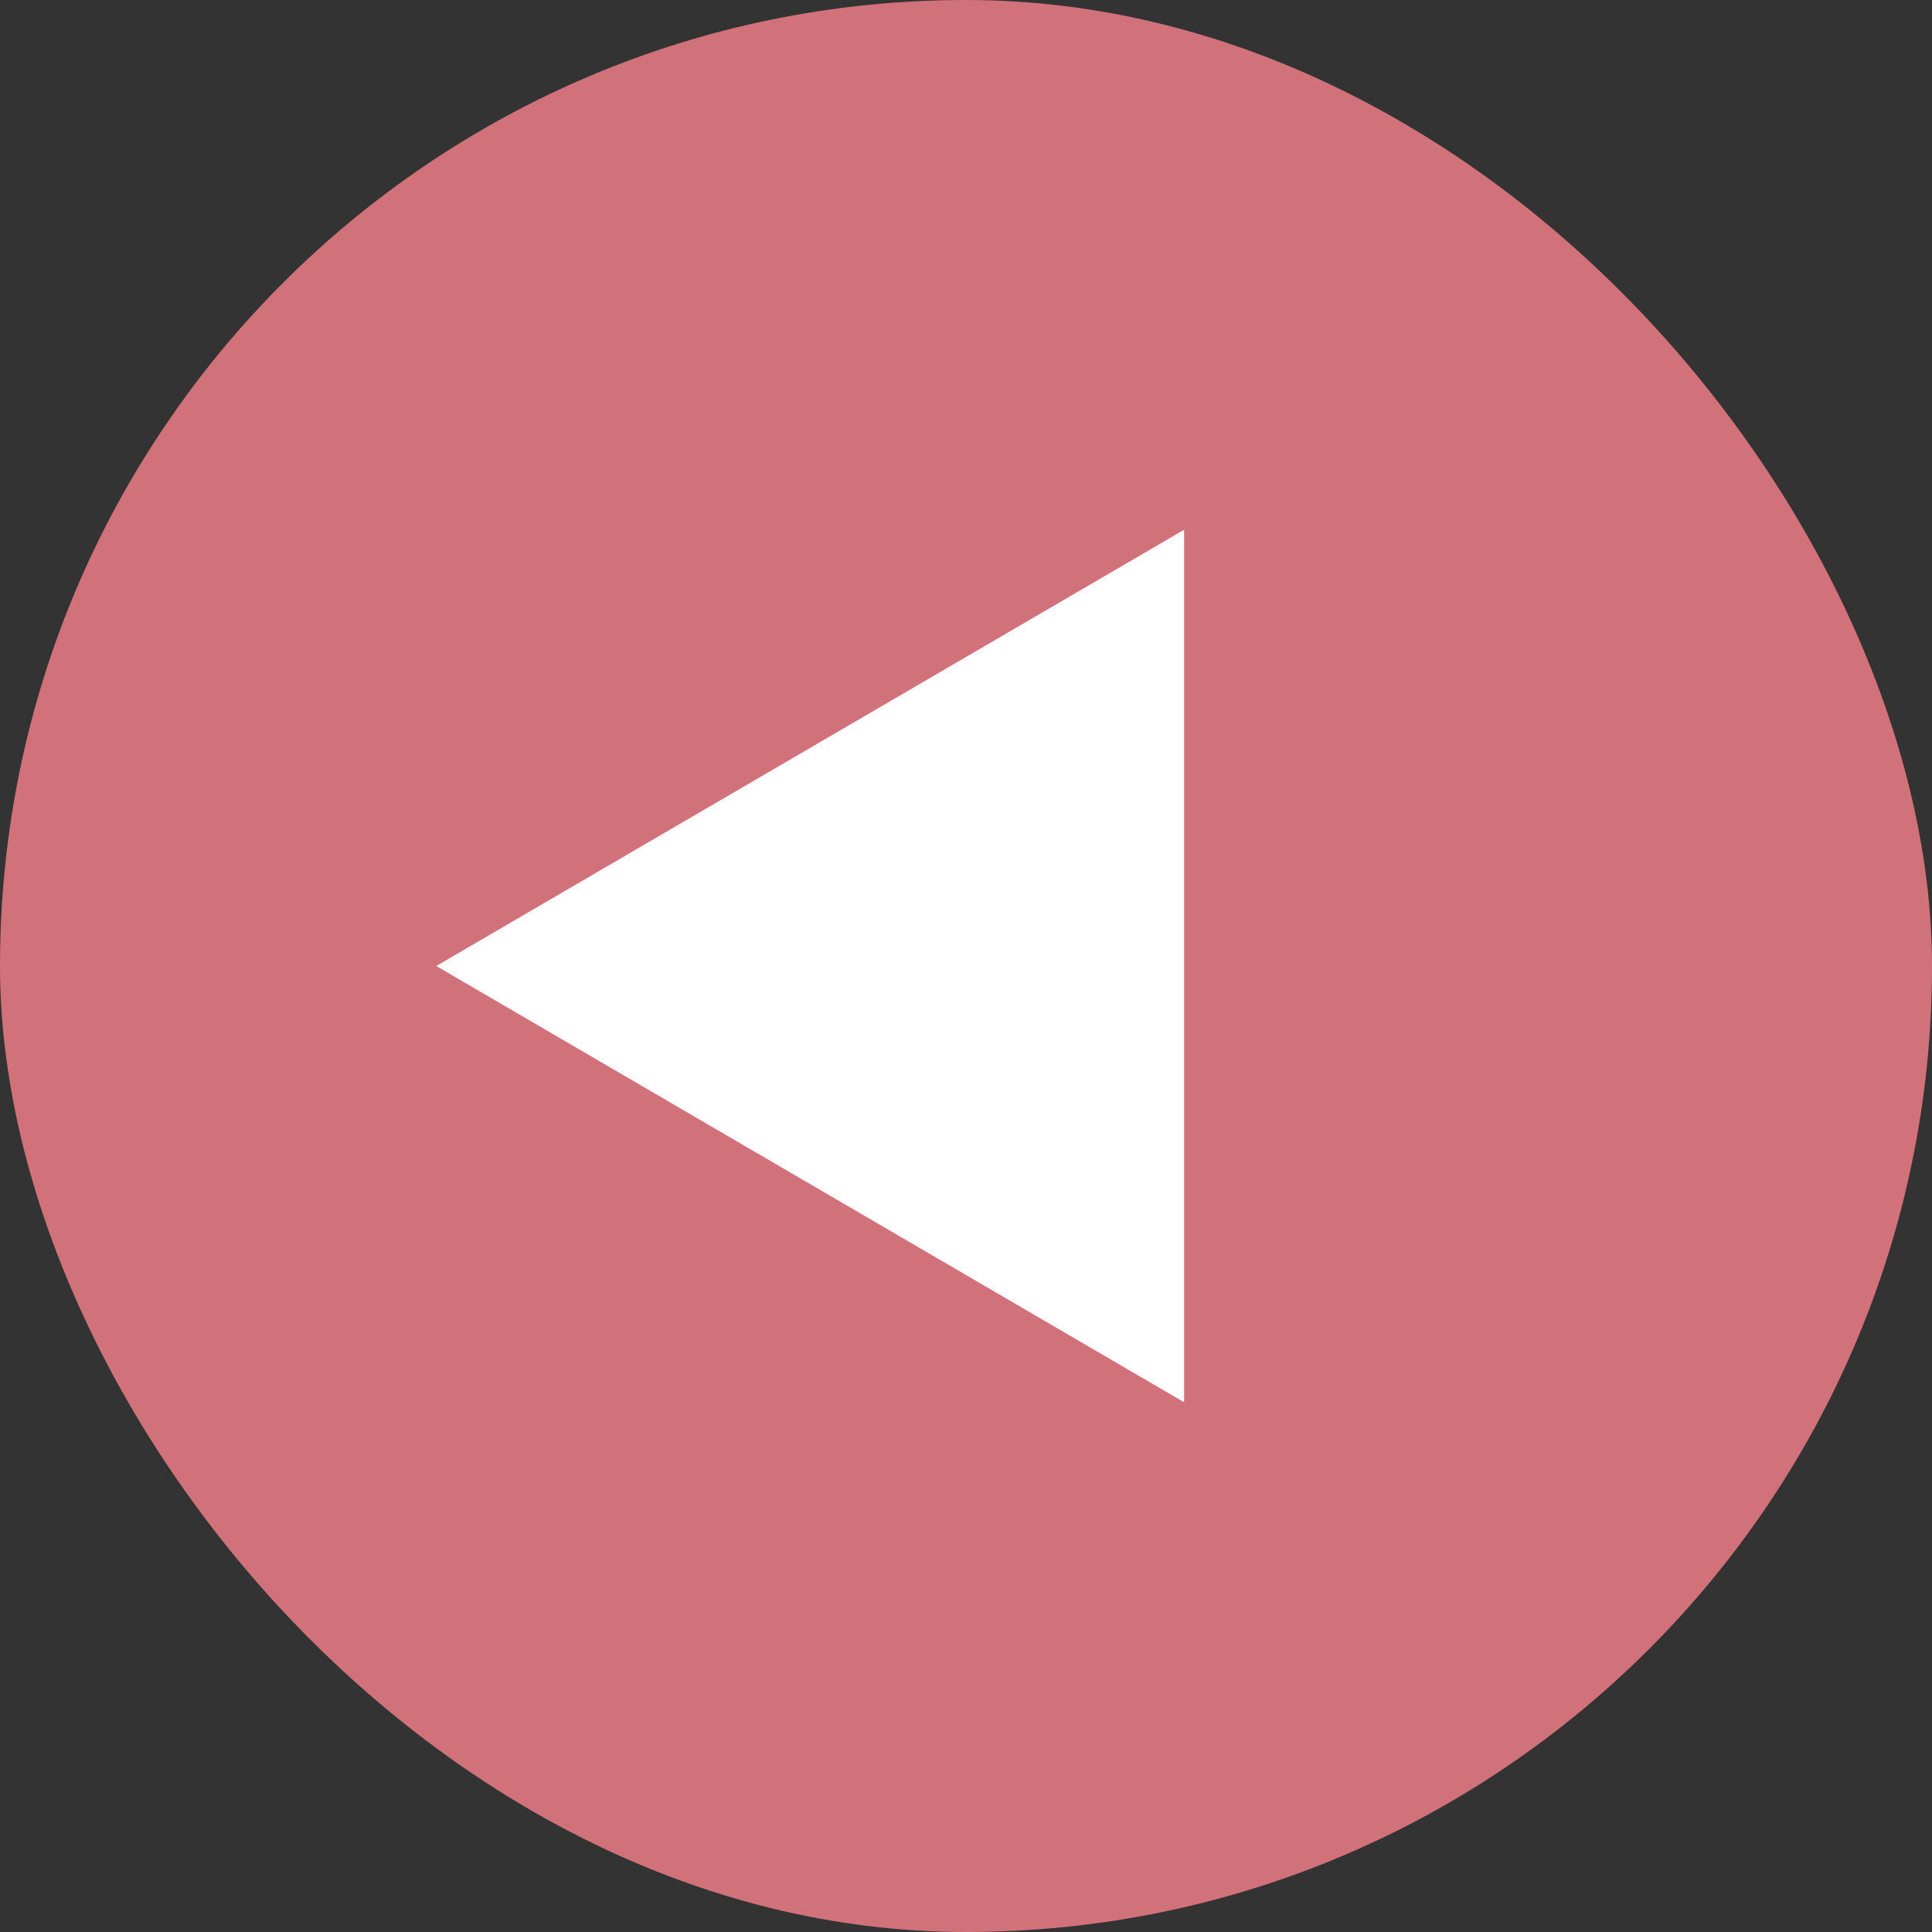 <?xml version="1.0" encoding="UTF-8"?> <svg xmlns="http://www.w3.org/2000/svg" width="93" height="93" viewBox="0 0 93 93" fill="none"><rect x="0" y="0" width="93" height="93" fill="#333333" stroke="none"/><rect width="93" height="93" rx="46.5" fill="#D1727A"></rect><path d="M21 46.5L57 25.5V67.5L21 46.5Z" fill="white"></path></svg> 